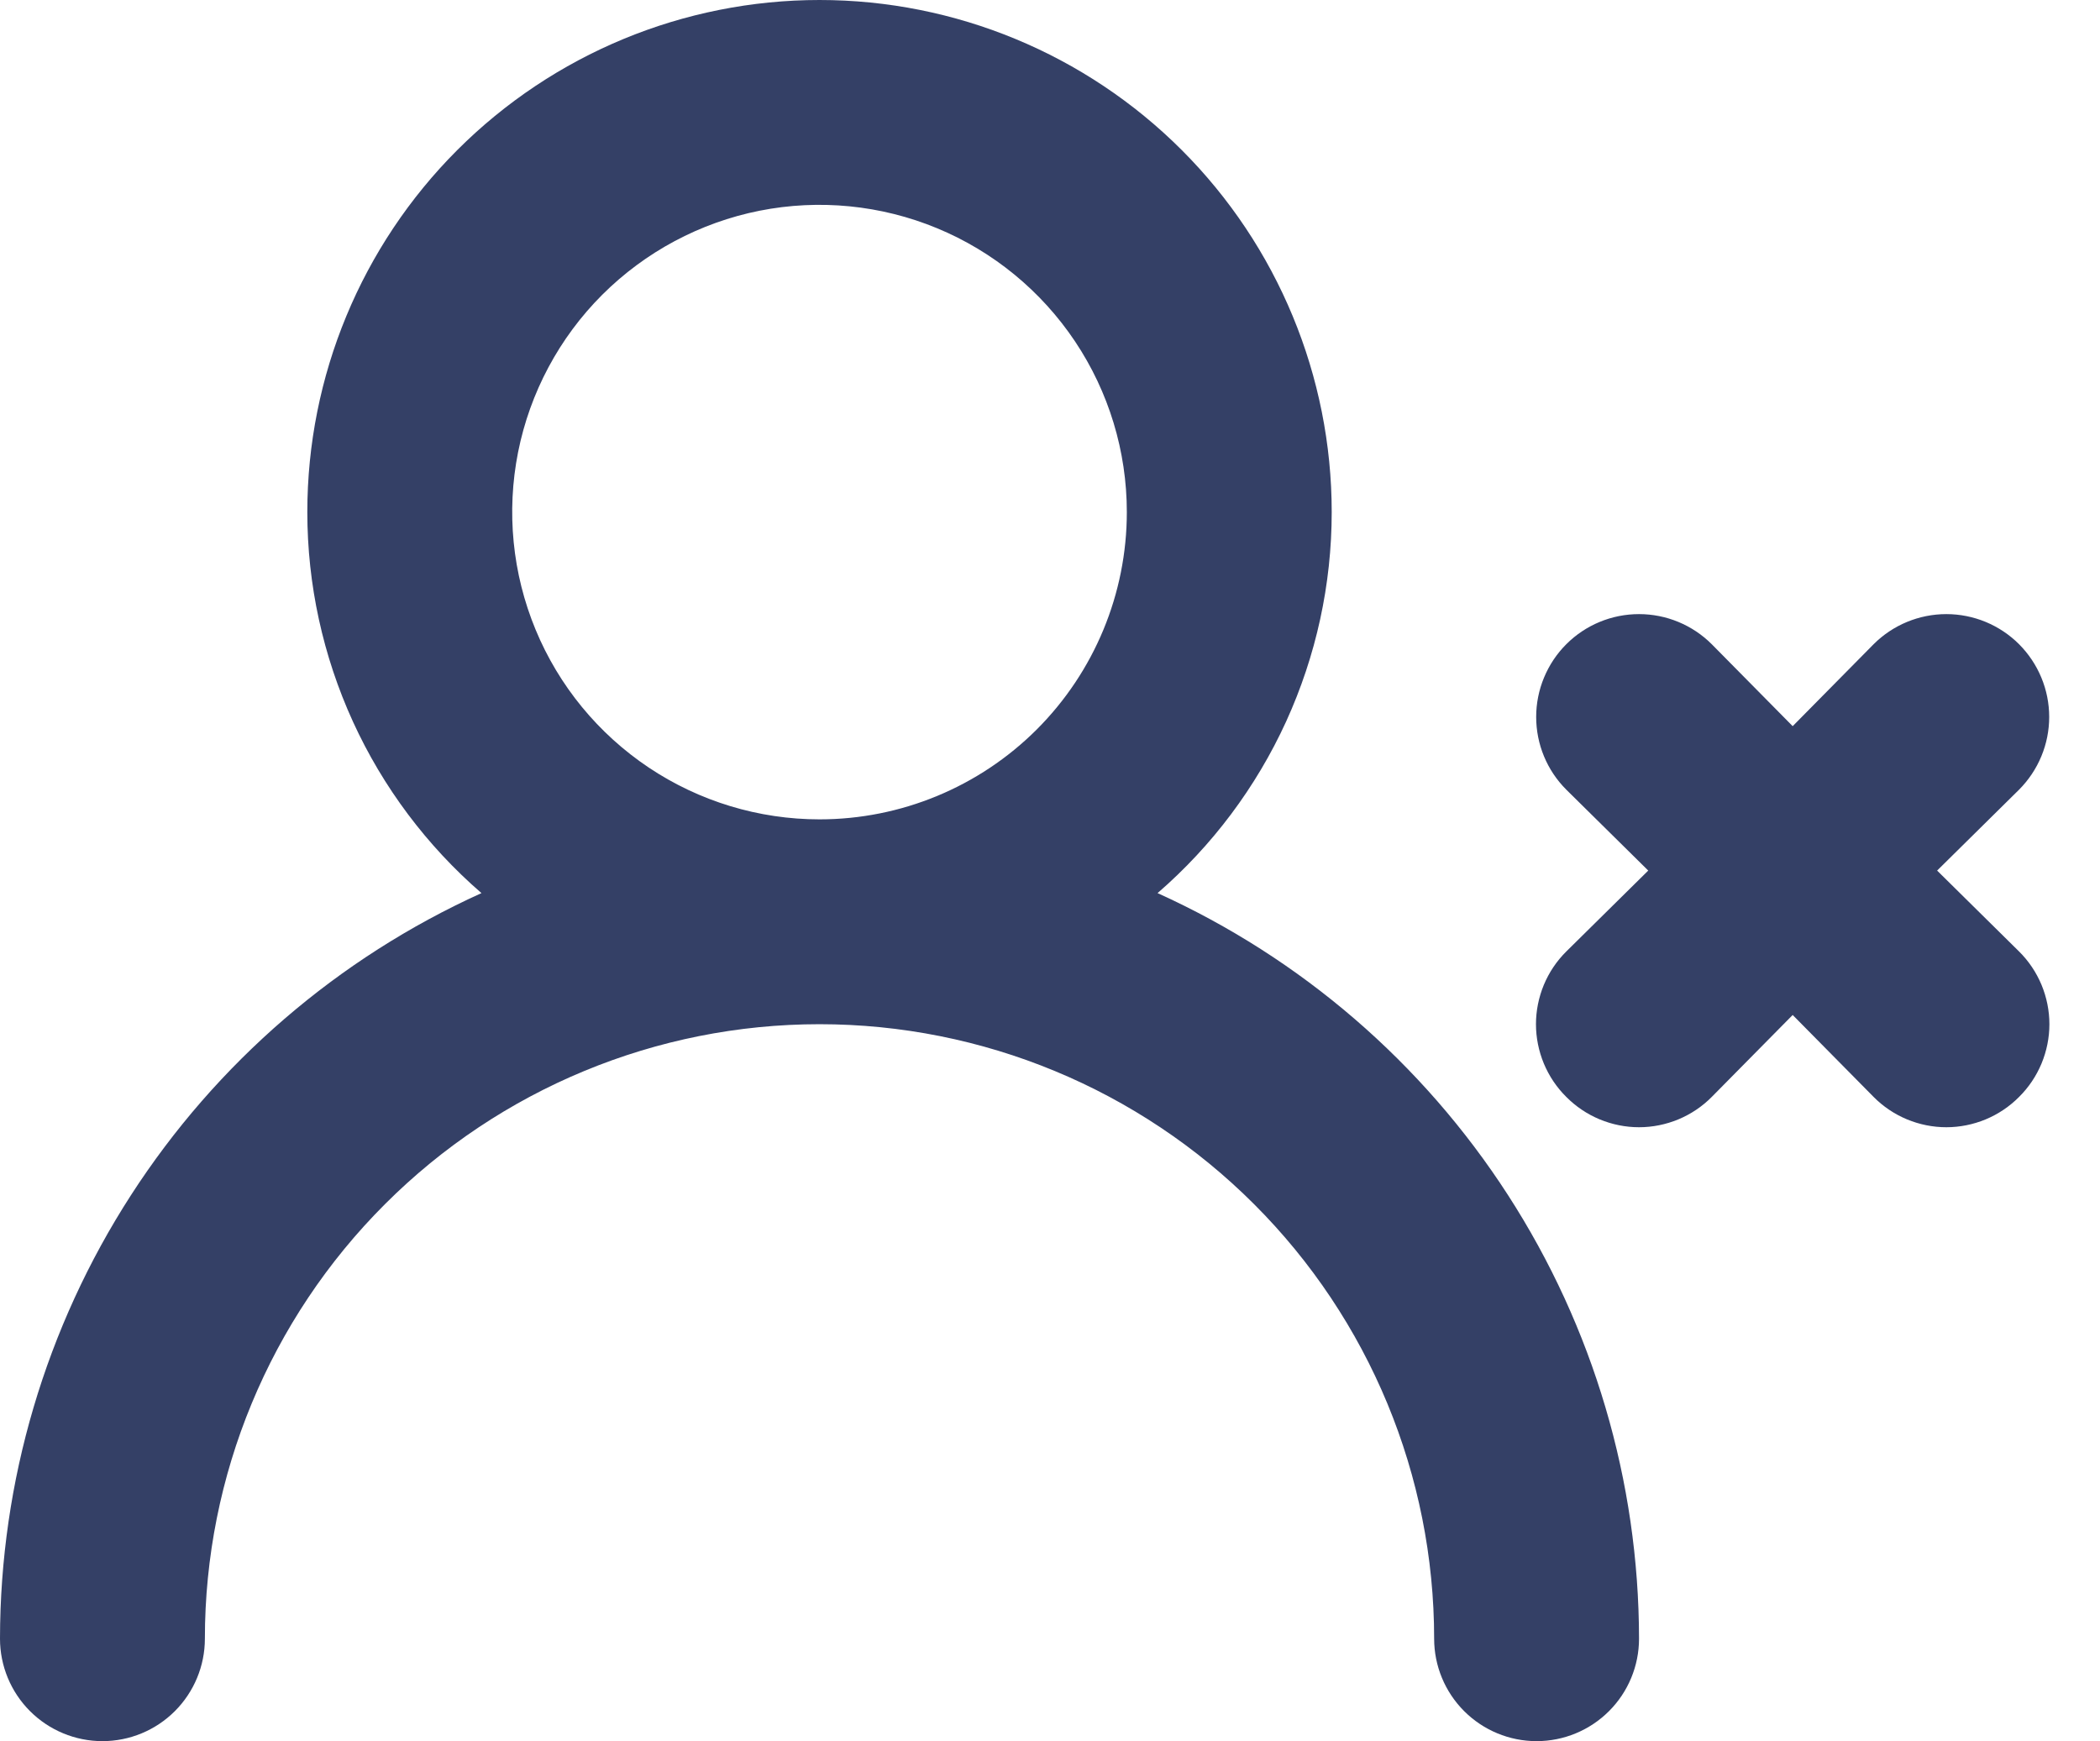 <svg xmlns="http://www.w3.org/2000/svg" width="41" height="34" viewBox="0 0 41 34" fill="none"><path d="M22.6 17.44C23.667 16.516 24.523 15.374 25.11 14.09C25.696 12.806 26 11.411 26 10C26 7.348 24.946 4.804 23.071 2.929C21.196 1.054 18.652 0 16 0C13.348 0 10.804 1.054 8.929 2.929C7.054 4.804 6 7.348 6 10C6 11.411 6.304 12.806 6.89 14.09C7.477 15.374 8.333 16.516 9.4 17.44C6.6 18.708 4.225 20.755 2.558 23.337C0.891 25.919 0.003 28.927 0 32C0 32.53 0.211 33.039 0.586 33.414C0.961 33.789 1.47 34 2 34C2.53 34 3.039 33.789 3.414 33.414C3.789 33.039 4 32.53 4 32C4 28.817 5.264 25.765 7.515 23.515C9.765 21.264 12.817 20 16 20C19.183 20 22.235 21.264 24.485 23.515C26.736 25.765 28 28.817 28 32C28 32.53 28.211 33.039 28.586 33.414C28.961 33.789 29.47 34 30 34C30.53 34 31.039 33.789 31.414 33.414C31.789 33.039 32 32.53 32 32C31.997 28.927 31.109 25.919 29.442 23.337C27.775 20.755 25.4 18.708 22.6 17.44ZM16 16C14.813 16 13.653 15.648 12.667 14.989C11.68 14.329 10.911 13.393 10.457 12.296C10.003 11.2 9.884 9.993 10.115 8.829C10.347 7.666 10.918 6.596 11.757 5.757C12.597 4.918 13.666 4.347 14.829 4.115C15.993 3.884 17.2 4.003 18.296 4.457C19.392 4.911 20.329 5.68 20.989 6.667C21.648 7.653 22 8.813 22 10C22 11.591 21.368 13.117 20.243 14.243C19.117 15.368 17.591 16 16 16ZM37.82 17L39.42 15.42C39.606 15.233 39.754 15.012 39.855 14.768C39.956 14.525 40.008 14.264 40.008 14C40.008 13.736 39.956 13.475 39.855 13.232C39.754 12.988 39.606 12.767 39.42 12.58C39.233 12.393 39.012 12.246 38.769 12.145C38.525 12.044 38.264 11.992 38 11.992C37.736 11.992 37.475 12.044 37.231 12.145C36.988 12.246 36.767 12.393 36.58 12.58L35 14.18L33.42 12.58C33.233 12.393 33.012 12.246 32.769 12.145C32.525 12.044 32.264 11.992 32 11.992C31.467 11.992 30.957 12.203 30.58 12.58C30.393 12.767 30.246 12.988 30.145 13.232C30.044 13.475 29.992 13.736 29.992 14C29.992 14.533 30.203 15.043 30.58 15.42L32.18 17L30.58 18.58C30.392 18.766 30.244 18.987 30.142 19.231C30.041 19.475 29.988 19.736 29.988 20C29.988 20.264 30.041 20.525 30.142 20.769C30.244 21.013 30.392 21.234 30.58 21.42C30.766 21.608 30.987 21.756 31.231 21.858C31.475 21.959 31.736 22.012 32 22.012C32.264 22.012 32.525 21.959 32.769 21.858C33.013 21.756 33.234 21.608 33.42 21.42L35 19.82L36.58 21.42C36.766 21.608 36.987 21.756 37.231 21.858C37.475 21.959 37.736 22.012 38 22.012C38.264 22.012 38.525 21.959 38.769 21.858C39.013 21.756 39.234 21.608 39.42 21.42C39.608 21.234 39.756 21.013 39.858 20.769C39.959 20.525 40.012 20.264 40.012 20C40.012 19.736 39.959 19.475 39.858 19.231C39.756 18.987 39.608 18.766 39.42 18.58L37.82 17Z" fill="#344066"></path></svg>